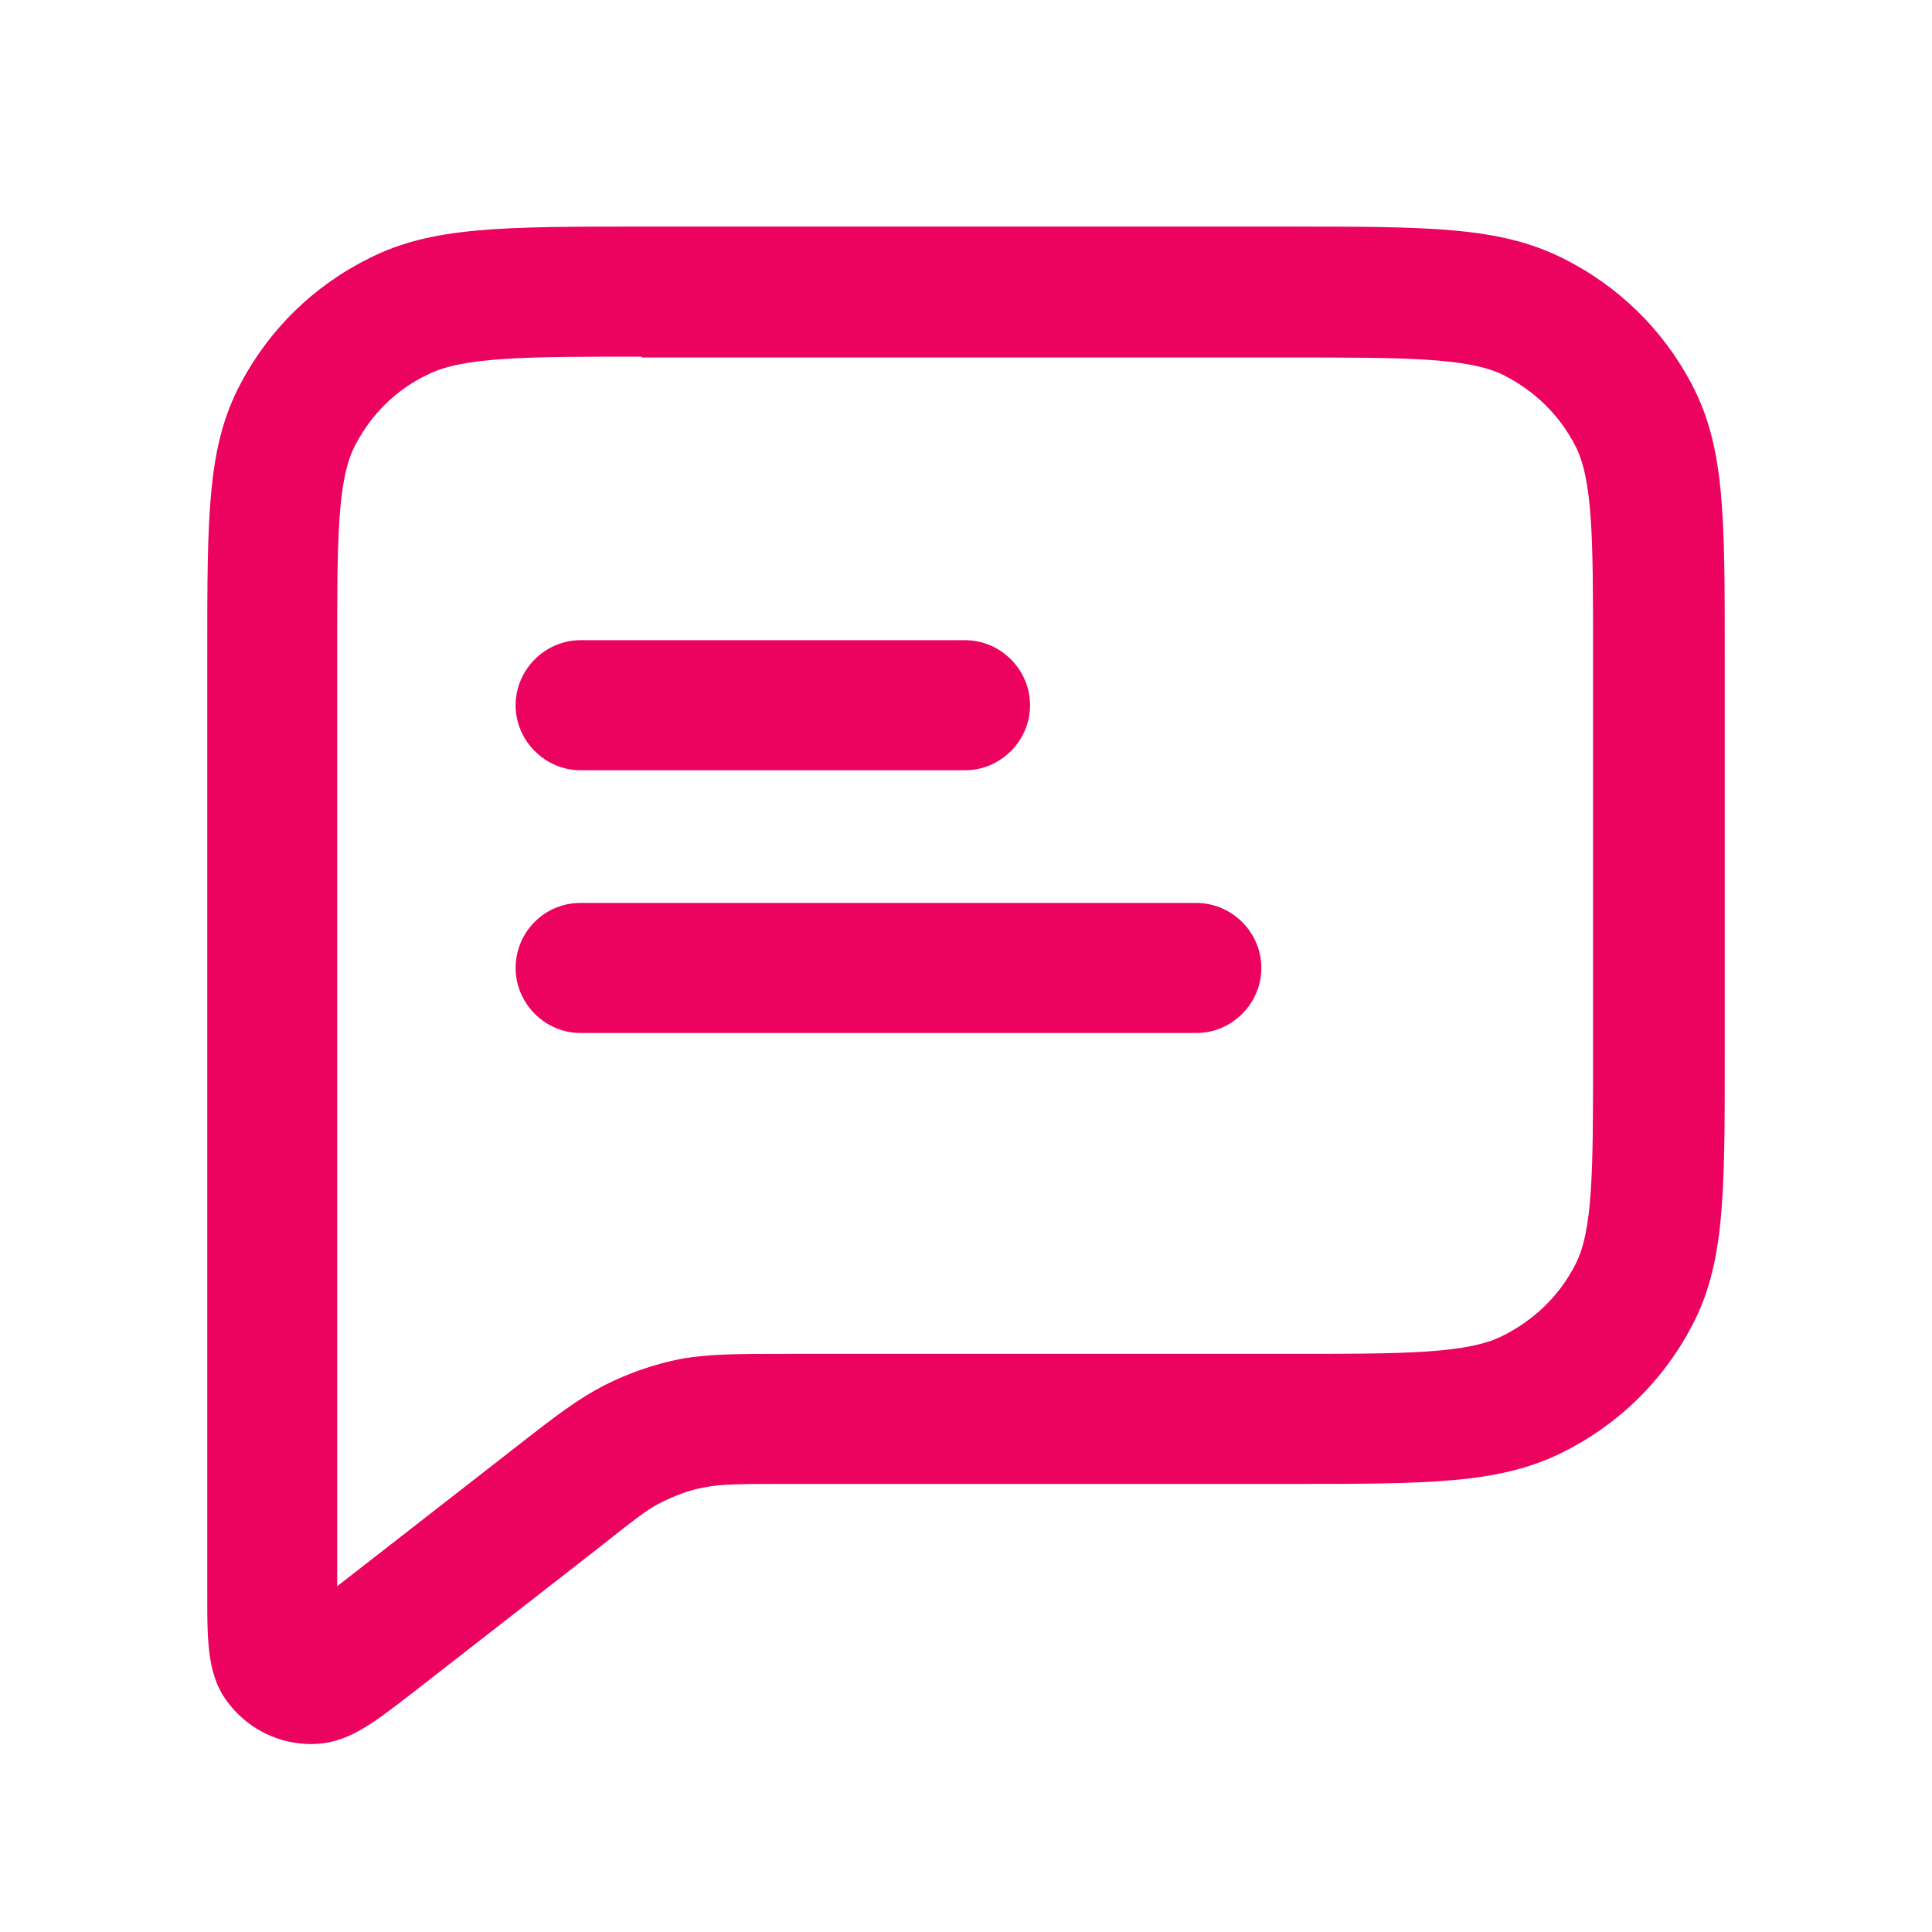 <svg width="25" height="25" viewBox="0 0 25 25" fill="none" xmlns="http://www.w3.org/2000/svg">
<g id="Icon Set Base">
<path id="Vector" d="M4.027 22.568C3.623 22.568 3.242 22.389 2.984 22.074C2.682 21.715 2.682 21.278 2.682 20.638V8.441C2.682 6.668 2.682 5.782 3.108 4.974C3.478 4.267 4.06 3.695 4.789 3.336C5.596 2.932 6.504 2.932 8.308 2.932H16.68C18.485 2.932 19.393 2.932 20.211 3.336C20.939 3.695 21.522 4.267 21.892 4.974C22.318 5.782 22.318 6.668 22.318 8.441V13.692C22.318 15.465 22.318 16.352 21.892 17.16C21.522 17.866 20.939 18.439 20.211 18.798C19.393 19.202 18.485 19.202 16.68 19.202H10.18C9.62 19.202 9.328 19.202 9.115 19.247C8.925 19.28 8.745 19.348 8.566 19.437C8.375 19.527 8.185 19.684 7.714 20.055L5.338 21.906C4.8 22.321 4.486 22.568 4.027 22.568ZM8.308 4.615C6.817 4.615 5.988 4.615 5.529 4.85C5.125 5.041 4.8 5.367 4.598 5.759C4.363 6.197 4.363 6.994 4.363 8.441V20.526L6.683 18.719C7.199 18.315 7.479 18.102 7.826 17.923C8.14 17.765 8.465 17.653 8.801 17.586C9.171 17.519 9.53 17.519 10.18 17.519H16.669C18.16 17.519 18.989 17.519 19.449 17.283C19.852 17.081 20.177 16.767 20.379 16.374C20.614 15.937 20.614 15.14 20.614 13.692V8.441C20.614 6.994 20.614 6.197 20.379 5.759C20.177 5.367 19.852 5.052 19.449 4.85C18.989 4.626 18.16 4.626 16.669 4.626H8.308V4.615ZM15.481 13.367H7.512C7.053 13.367 6.672 12.986 6.672 12.525C6.672 12.065 7.042 11.684 7.512 11.684H15.481C15.941 11.684 16.322 12.065 16.322 12.525C16.322 12.986 15.941 13.367 15.481 13.367ZM12.489 9.967H7.512C7.053 9.967 6.672 9.586 6.672 9.126C6.672 8.665 7.053 8.284 7.512 8.284H12.489C12.948 8.284 13.329 8.665 13.329 9.126C13.329 9.586 12.948 9.967 12.489 9.967Z" fill="#EB035F"/>
</g>
</svg>
